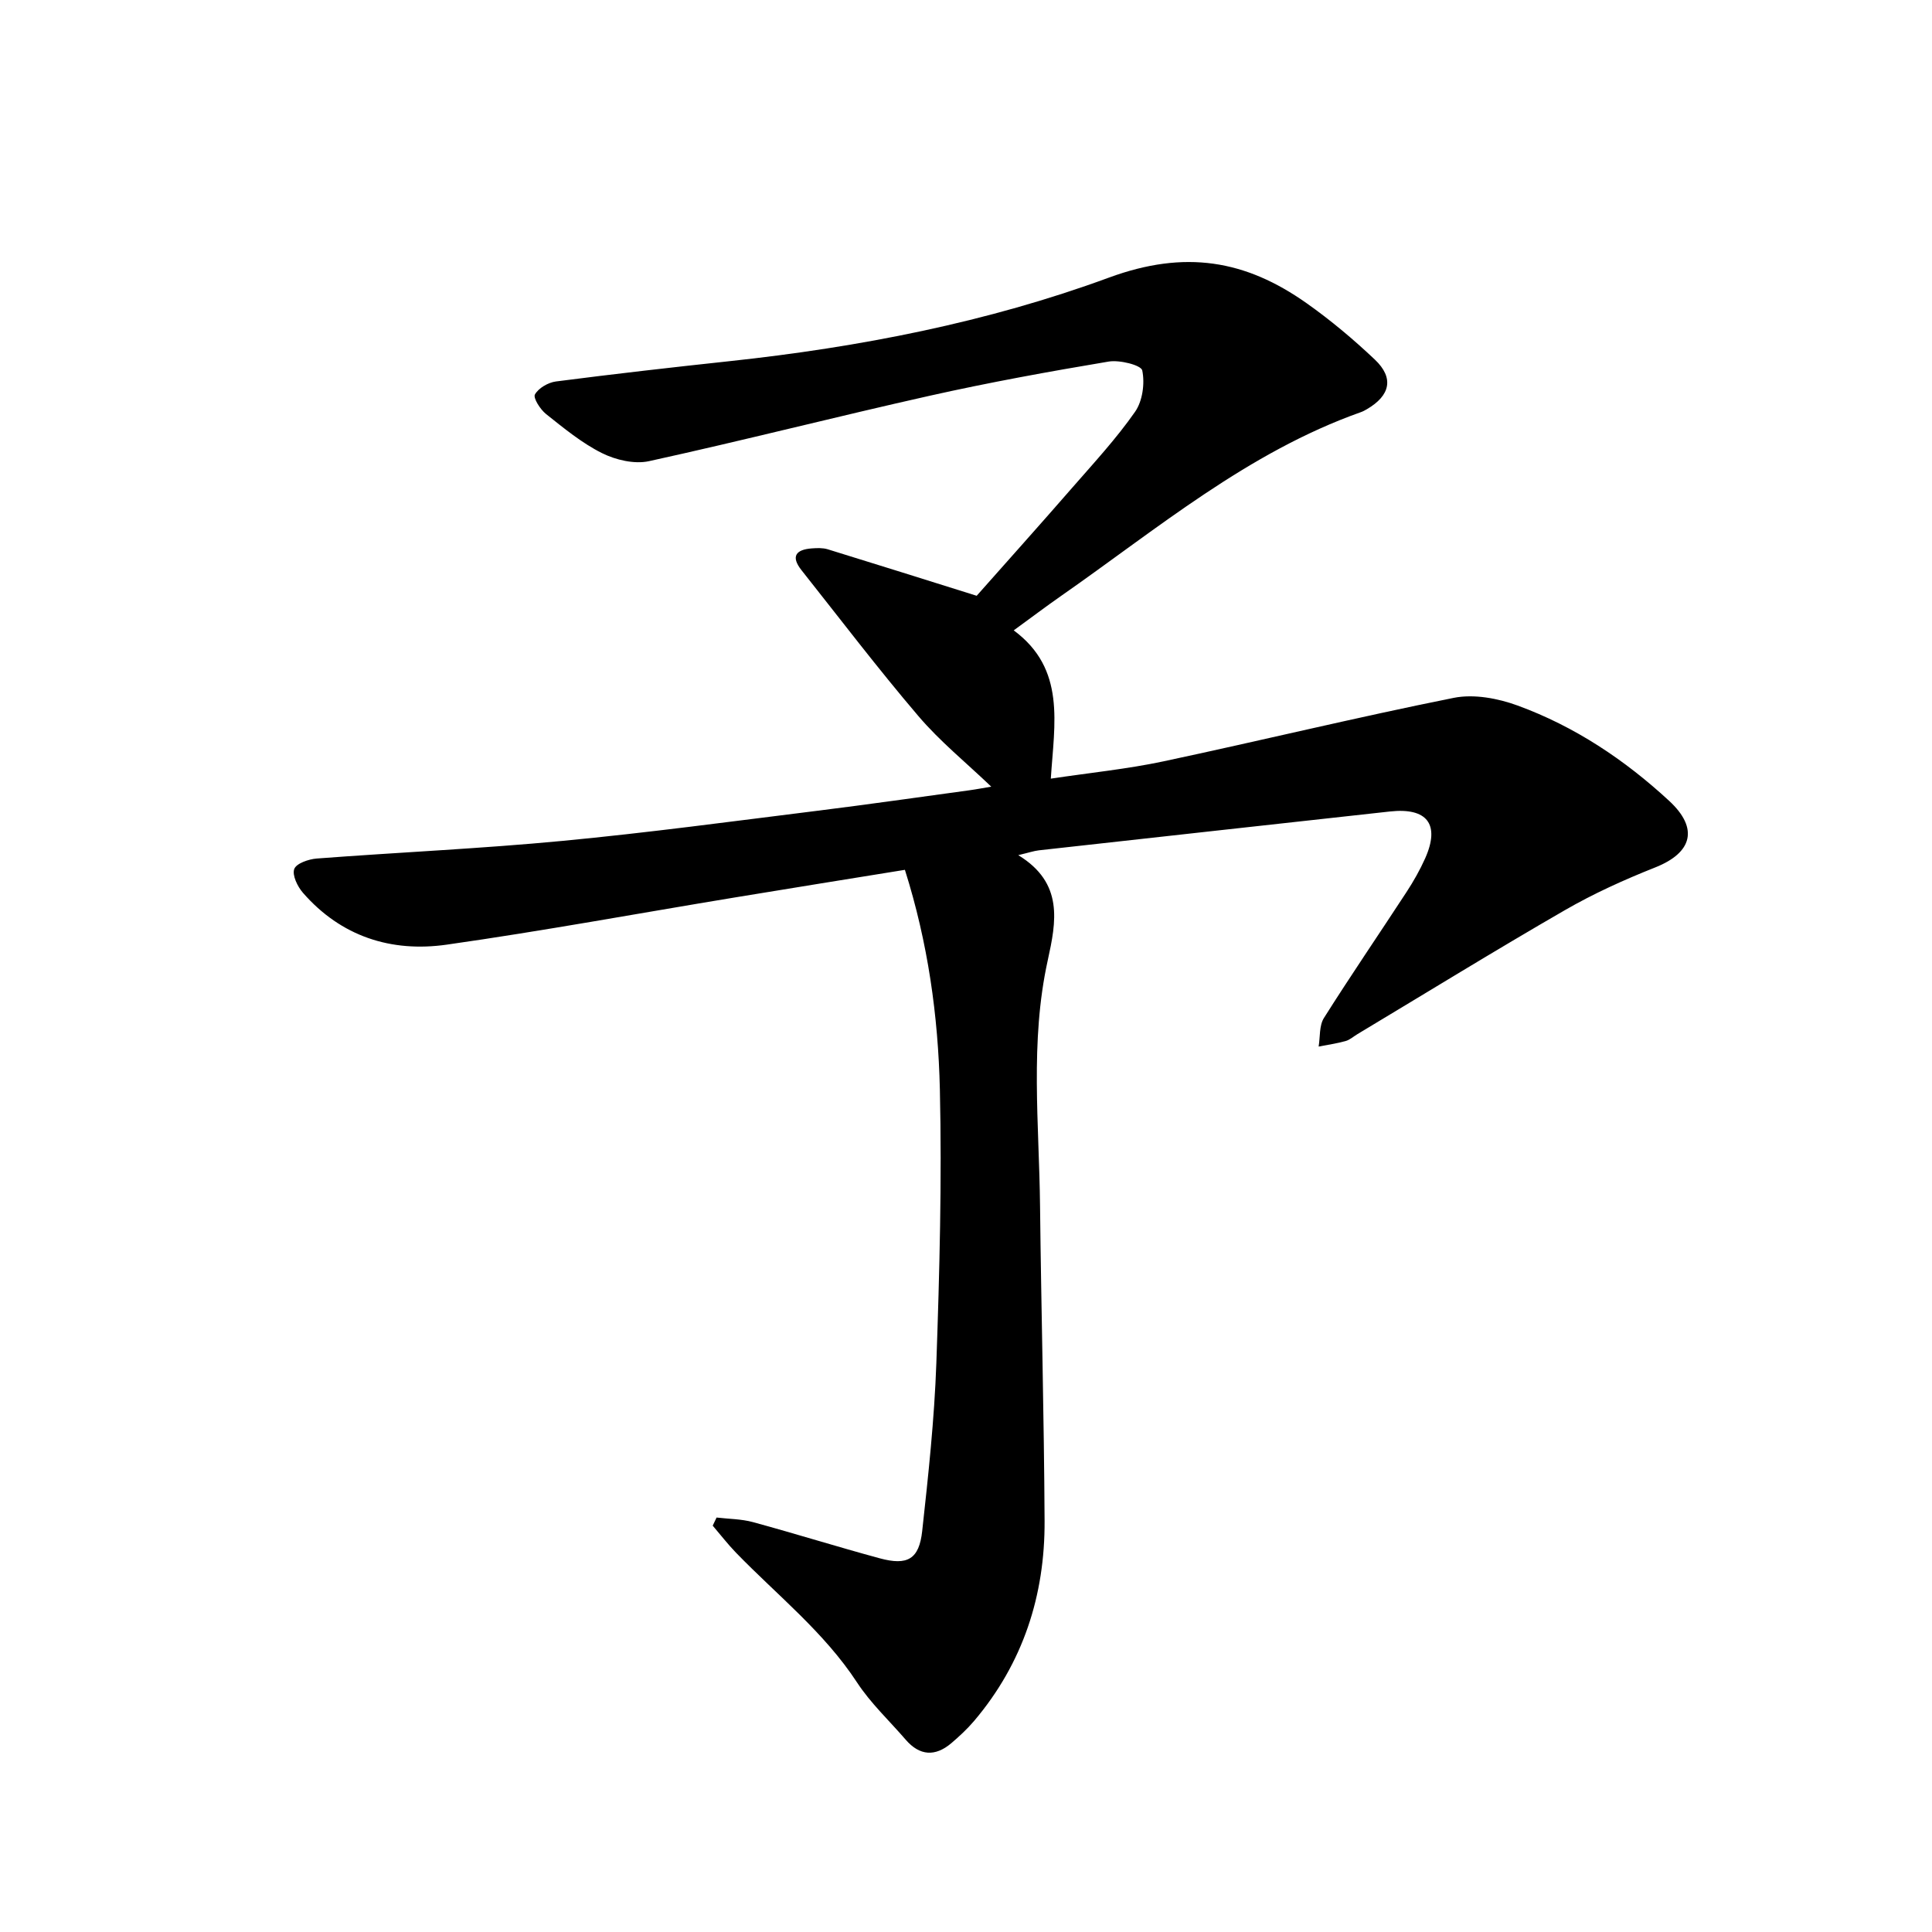 <svg enable-background="new 0 0 400 400" viewBox="0 0 400 400" xmlns="http://www.w3.org/2000/svg"><path d="m148.36 314.19c2.52.3 5.12.29 7.54.95 8.78 2.39 17.46 5.11 26.24 7.49 5.75 1.56 8.15.19 8.79-5.64 1.27-11.56 2.52-23.15 2.93-34.76.66-18.88 1.16-37.79.73-56.67-.35-15.22-2.46-30.36-7.24-45.47-11.85 1.92-23.6 3.8-35.34 5.74-19.84 3.27-39.62 6.92-59.52 9.75-11.5 1.64-21.89-1.69-29.78-10.75-1.12-1.29-2.25-3.63-1.79-4.91.42-1.16 2.97-2.04 4.65-2.17 16.95-1.29 33.94-2.04 50.85-3.65 17.67-1.68 35.28-4.06 52.9-6.25 10.45-1.3 20.87-2.8 31.31-4.22 1.54-.21 3.06-.51 4.6-.76-5.18-4.96-10.64-9.38-15.11-14.64-8.36-9.8-16.17-20.08-24.18-30.18-2.26-2.85-1.16-4.27 2.13-4.51 1.09-.08 2.27-.13 3.29.18 10.01 3.08 20 6.23 30.85 9.63 6.17-6.97 13.07-14.66 19.86-22.46 4.45-5.1 9.07-10.1 12.93-15.63 1.56-2.23 2.05-5.88 1.49-8.57-.23-1.09-4.68-2.22-6.96-1.83-12.37 2.07-24.73 4.32-36.97 7.06-19.44 4.35-38.74 9.3-58.19 13.56-3.02.66-6.89-.25-9.74-1.67-4.17-2.08-7.89-5.16-11.58-8.09-1.19-.95-2.7-3.32-2.3-4.05.74-1.32 2.74-2.48 4.34-2.69 11.99-1.55 24-2.92 36.02-4.21 26.8-2.88 53.33-8.04 78.47-17.29 15.79-5.81 28.3-3.63 40.93 5.29 4.99 3.52 9.71 7.49 14.14 11.68 4.01 3.8 3.2 7.44-1.65 10.27-.41.24-.83.47-1.27.62-23.39 8.3-42.15 24.17-62.1 38.08-3.08 2.15-6.07 4.41-9.75 7.09 10.83 8 8.41 19.26 7.68 30.7 8.19-1.23 15.82-1.99 23.27-3.57 20.08-4.27 40.04-9.13 60.17-13.16 4.16-.83 9.13.1 13.22 1.6 11.79 4.31 22.16 11.22 31.36 19.73 6.17 5.7 4.8 10.73-2.88 13.78-6.4 2.54-12.73 5.4-18.69 8.84-14.46 8.34-28.67 17.1-42.99 25.69-.81.49-1.56 1.18-2.44 1.42-1.82.51-3.71.77-5.57 1.14.33-1.99.1-4.33 1.09-5.91 5.54-8.78 11.41-17.36 17.09-26.06 1.46-2.23 2.79-4.58 3.88-7.01 3.12-7.03.43-10.54-7.3-9.69-24.23 2.67-48.45 5.34-72.67 8.04-1.06.12-2.09.48-4.28 1 9.45 5.76 7.86 13.77 6.1 21.8-3.71 16.85-1.77 33.88-1.59 50.85.24 21.73.83 43.46.94 65.19.08 15.44-4.47 29.46-14.58 41.4-1.42 1.67-3.05 3.18-4.72 4.61-3.34 2.83-6.55 2.65-9.46-.72-3.39-3.93-7.26-7.55-10.08-11.86-6.83-10.43-16.53-18.06-25.05-26.85-1.71-1.77-3.22-3.73-4.82-5.6.27-.56.54-1.12.8-1.68z"/></svg>